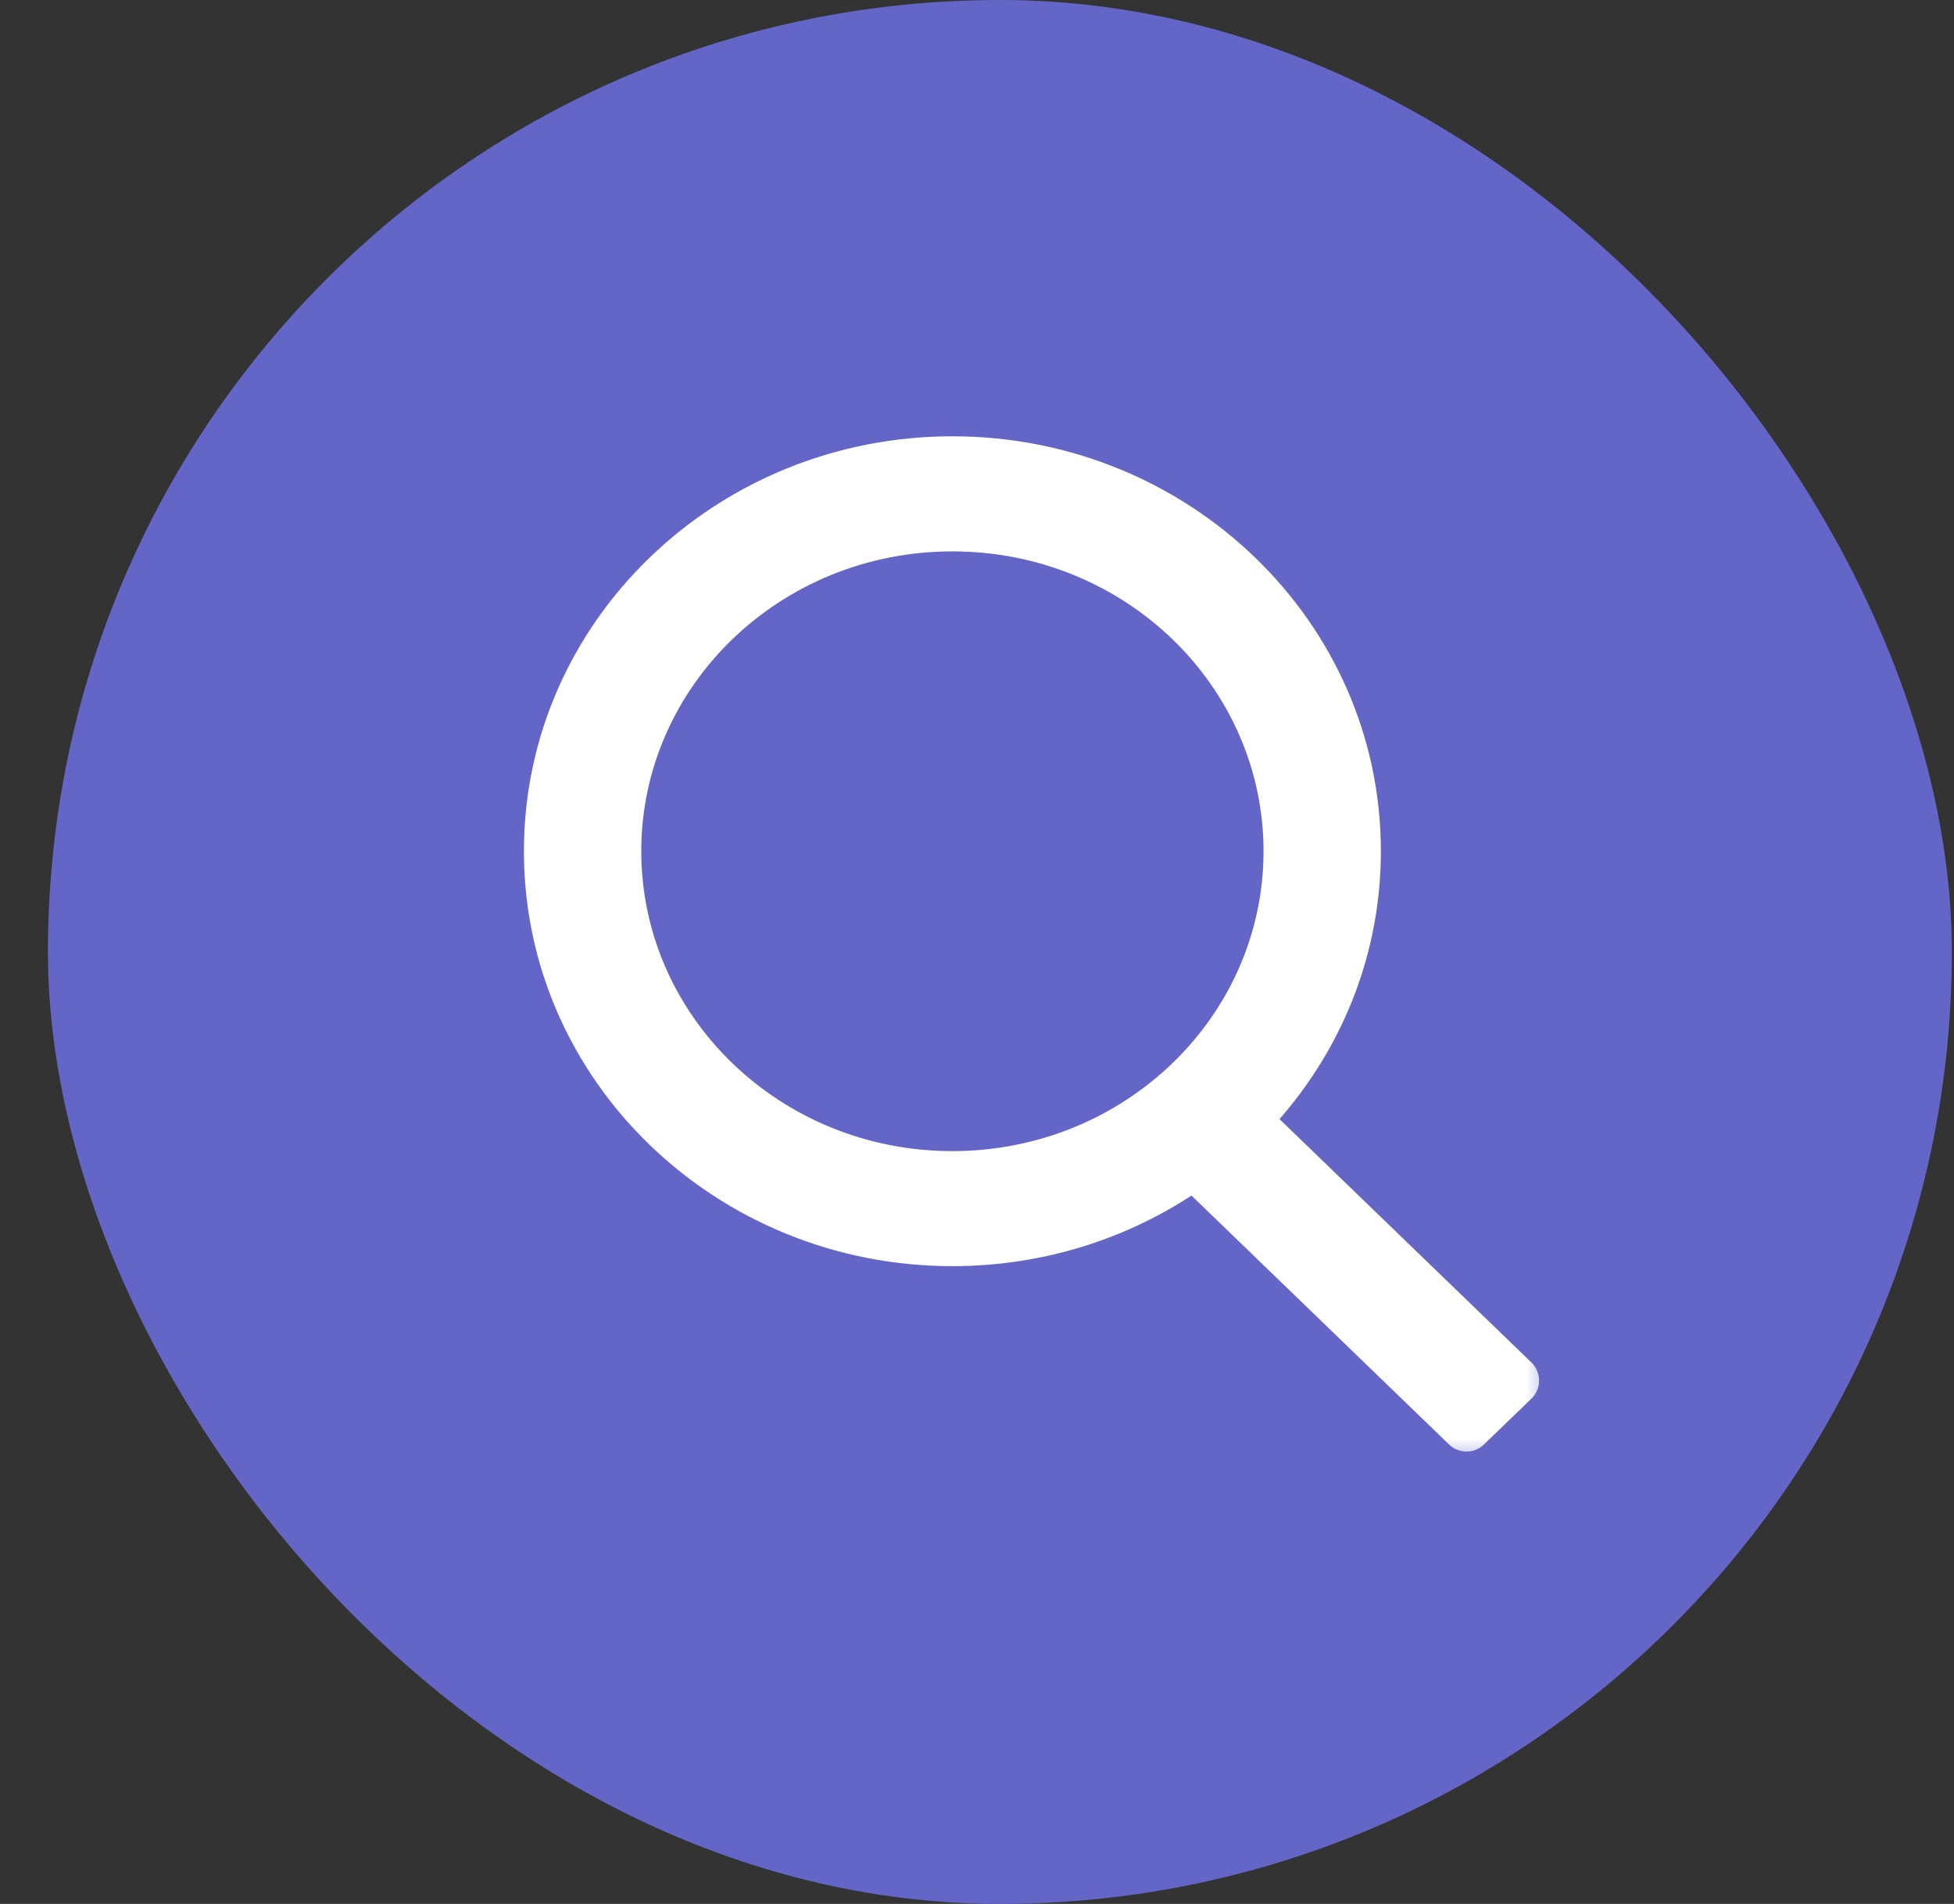 <svg width="39" height="38" viewBox="0 0 39 38" fill="none" xmlns="http://www.w3.org/2000/svg">
<rect x="0" y="0" width="39" height="38" fill="#333333" stroke="none"/>
<rect x="0.957" width="38" height="38" rx="19" fill="#6466C7"/>
<mask id="path-2-outside-1_235_65" maskUnits="userSpaceOnUse" x="9.957" y="8.208" width="21" height="21" fill="black">
<rect fill="white" x="9.957" y="8.208" width="21" height="21"/>
<path d="M19.009 9.208C23.456 9.208 27.061 12.692 27.061 16.989C27.061 19.07 26.214 20.958 24.837 22.355L30.219 27.555L29.27 28.472L23.835 23.219C22.49 24.193 20.82 24.771 19.009 24.771C14.562 24.771 10.957 21.287 10.957 16.989C10.957 12.692 14.562 9.208 19.009 9.208ZM19.009 10.505C15.303 10.505 12.299 13.408 12.299 16.989C12.299 20.571 15.303 23.475 19.009 23.475C22.715 23.474 25.719 20.57 25.719 16.989C25.719 13.408 22.715 10.505 19.009 10.505Z"/>
</mask>
<path d="M19.009 9.208C23.456 9.208 27.061 12.692 27.061 16.989C27.061 19.07 26.214 20.958 24.837 22.355L30.219 27.555L29.27 28.472L23.835 23.219C22.49 24.193 20.82 24.771 19.009 24.771C14.562 24.771 10.957 21.287 10.957 16.989C10.957 12.692 14.562 9.208 19.009 9.208ZM19.009 10.505C15.303 10.505 12.299 13.408 12.299 16.989C12.299 20.571 15.303 23.475 19.009 23.475C22.715 23.474 25.719 20.57 25.719 16.989C25.719 13.408 22.715 10.505 19.009 10.505Z" fill="white"/>
<path d="M19.009 9.208L19.009 8.708H19.009V9.208ZM27.061 16.989H27.561V16.989L27.061 16.989ZM24.837 22.355L24.482 22.003C24.388 22.099 24.336 22.227 24.338 22.36C24.339 22.494 24.394 22.621 24.49 22.714L24.837 22.355ZM30.219 27.555L30.567 27.914C30.664 27.82 30.719 27.69 30.719 27.555C30.719 27.419 30.664 27.289 30.567 27.195L30.219 27.555ZM29.27 28.472L28.923 28.831C29.116 29.018 29.424 29.018 29.617 28.831L29.27 28.472ZM23.835 23.219L24.182 22.859C24.008 22.691 23.738 22.672 23.541 22.814L23.835 23.219ZM19.009 24.771V25.271H19.009L19.009 24.771ZM10.957 16.989L10.457 16.989V16.989H10.957ZM19.009 10.505L19.009 10.005H19.009V10.505ZM12.299 16.989L11.799 16.989V16.989H12.299ZM19.009 23.475V23.975H19.009L19.009 23.475ZM25.719 16.989H26.219V16.989L25.719 16.989ZM19.009 9.208L19.009 9.708C23.197 9.708 26.561 12.984 26.561 16.989L27.061 16.989L27.561 16.989C27.561 12.4 23.716 8.708 19.009 8.708L19.009 9.208ZM27.061 16.989H26.561C26.561 18.931 25.772 20.695 24.482 22.003L24.837 22.355L25.194 22.706C26.657 21.222 27.561 19.209 27.561 16.989H27.061ZM24.837 22.355L24.49 22.714L29.872 27.914L30.219 27.555L30.567 27.195L25.185 21.995L24.837 22.355ZM30.219 27.555L29.872 27.195L28.923 28.112L29.27 28.472L29.617 28.831L30.567 27.914L30.219 27.555ZM29.27 28.472L29.618 28.112L24.182 22.859L23.835 23.219L23.487 23.578L28.923 28.831L29.27 28.472ZM23.835 23.219L23.541 22.814C22.28 23.728 20.712 24.271 19.009 24.271L19.009 24.771L19.009 25.271C20.927 25.271 22.7 24.658 24.128 23.624L23.835 23.219ZM19.009 24.771V24.271C14.822 24.271 11.457 20.995 11.457 16.989H10.957H10.457C10.457 21.579 14.302 25.271 19.009 25.271V24.771ZM10.957 16.989L11.457 16.989C11.457 12.984 14.822 9.708 19.009 9.708V9.208V8.708C14.302 8.708 10.457 12.4 10.457 16.989L10.957 16.989ZM19.009 10.505V10.005C15.044 10.005 11.799 13.116 11.799 16.989L12.299 16.989L12.799 16.989C12.799 13.7 15.563 11.005 19.009 11.005V10.505ZM12.299 16.989H11.799C11.799 20.863 15.043 23.975 19.009 23.975V23.475V22.975C15.563 22.975 12.799 20.278 12.799 16.989H12.299ZM19.009 23.475L19.009 23.975C22.975 23.974 26.219 20.863 26.219 16.989H25.719H25.219C25.219 20.278 22.455 22.974 19.009 22.975L19.009 23.475ZM25.719 16.989L26.219 16.989C26.219 13.116 22.975 10.005 19.009 10.005L19.009 10.505L19.009 11.005C22.455 11.005 25.219 13.7 25.219 16.989L25.719 16.989Z" fill="white" mask="url(#path-2-outside-1_235_65)"/>
</svg>
